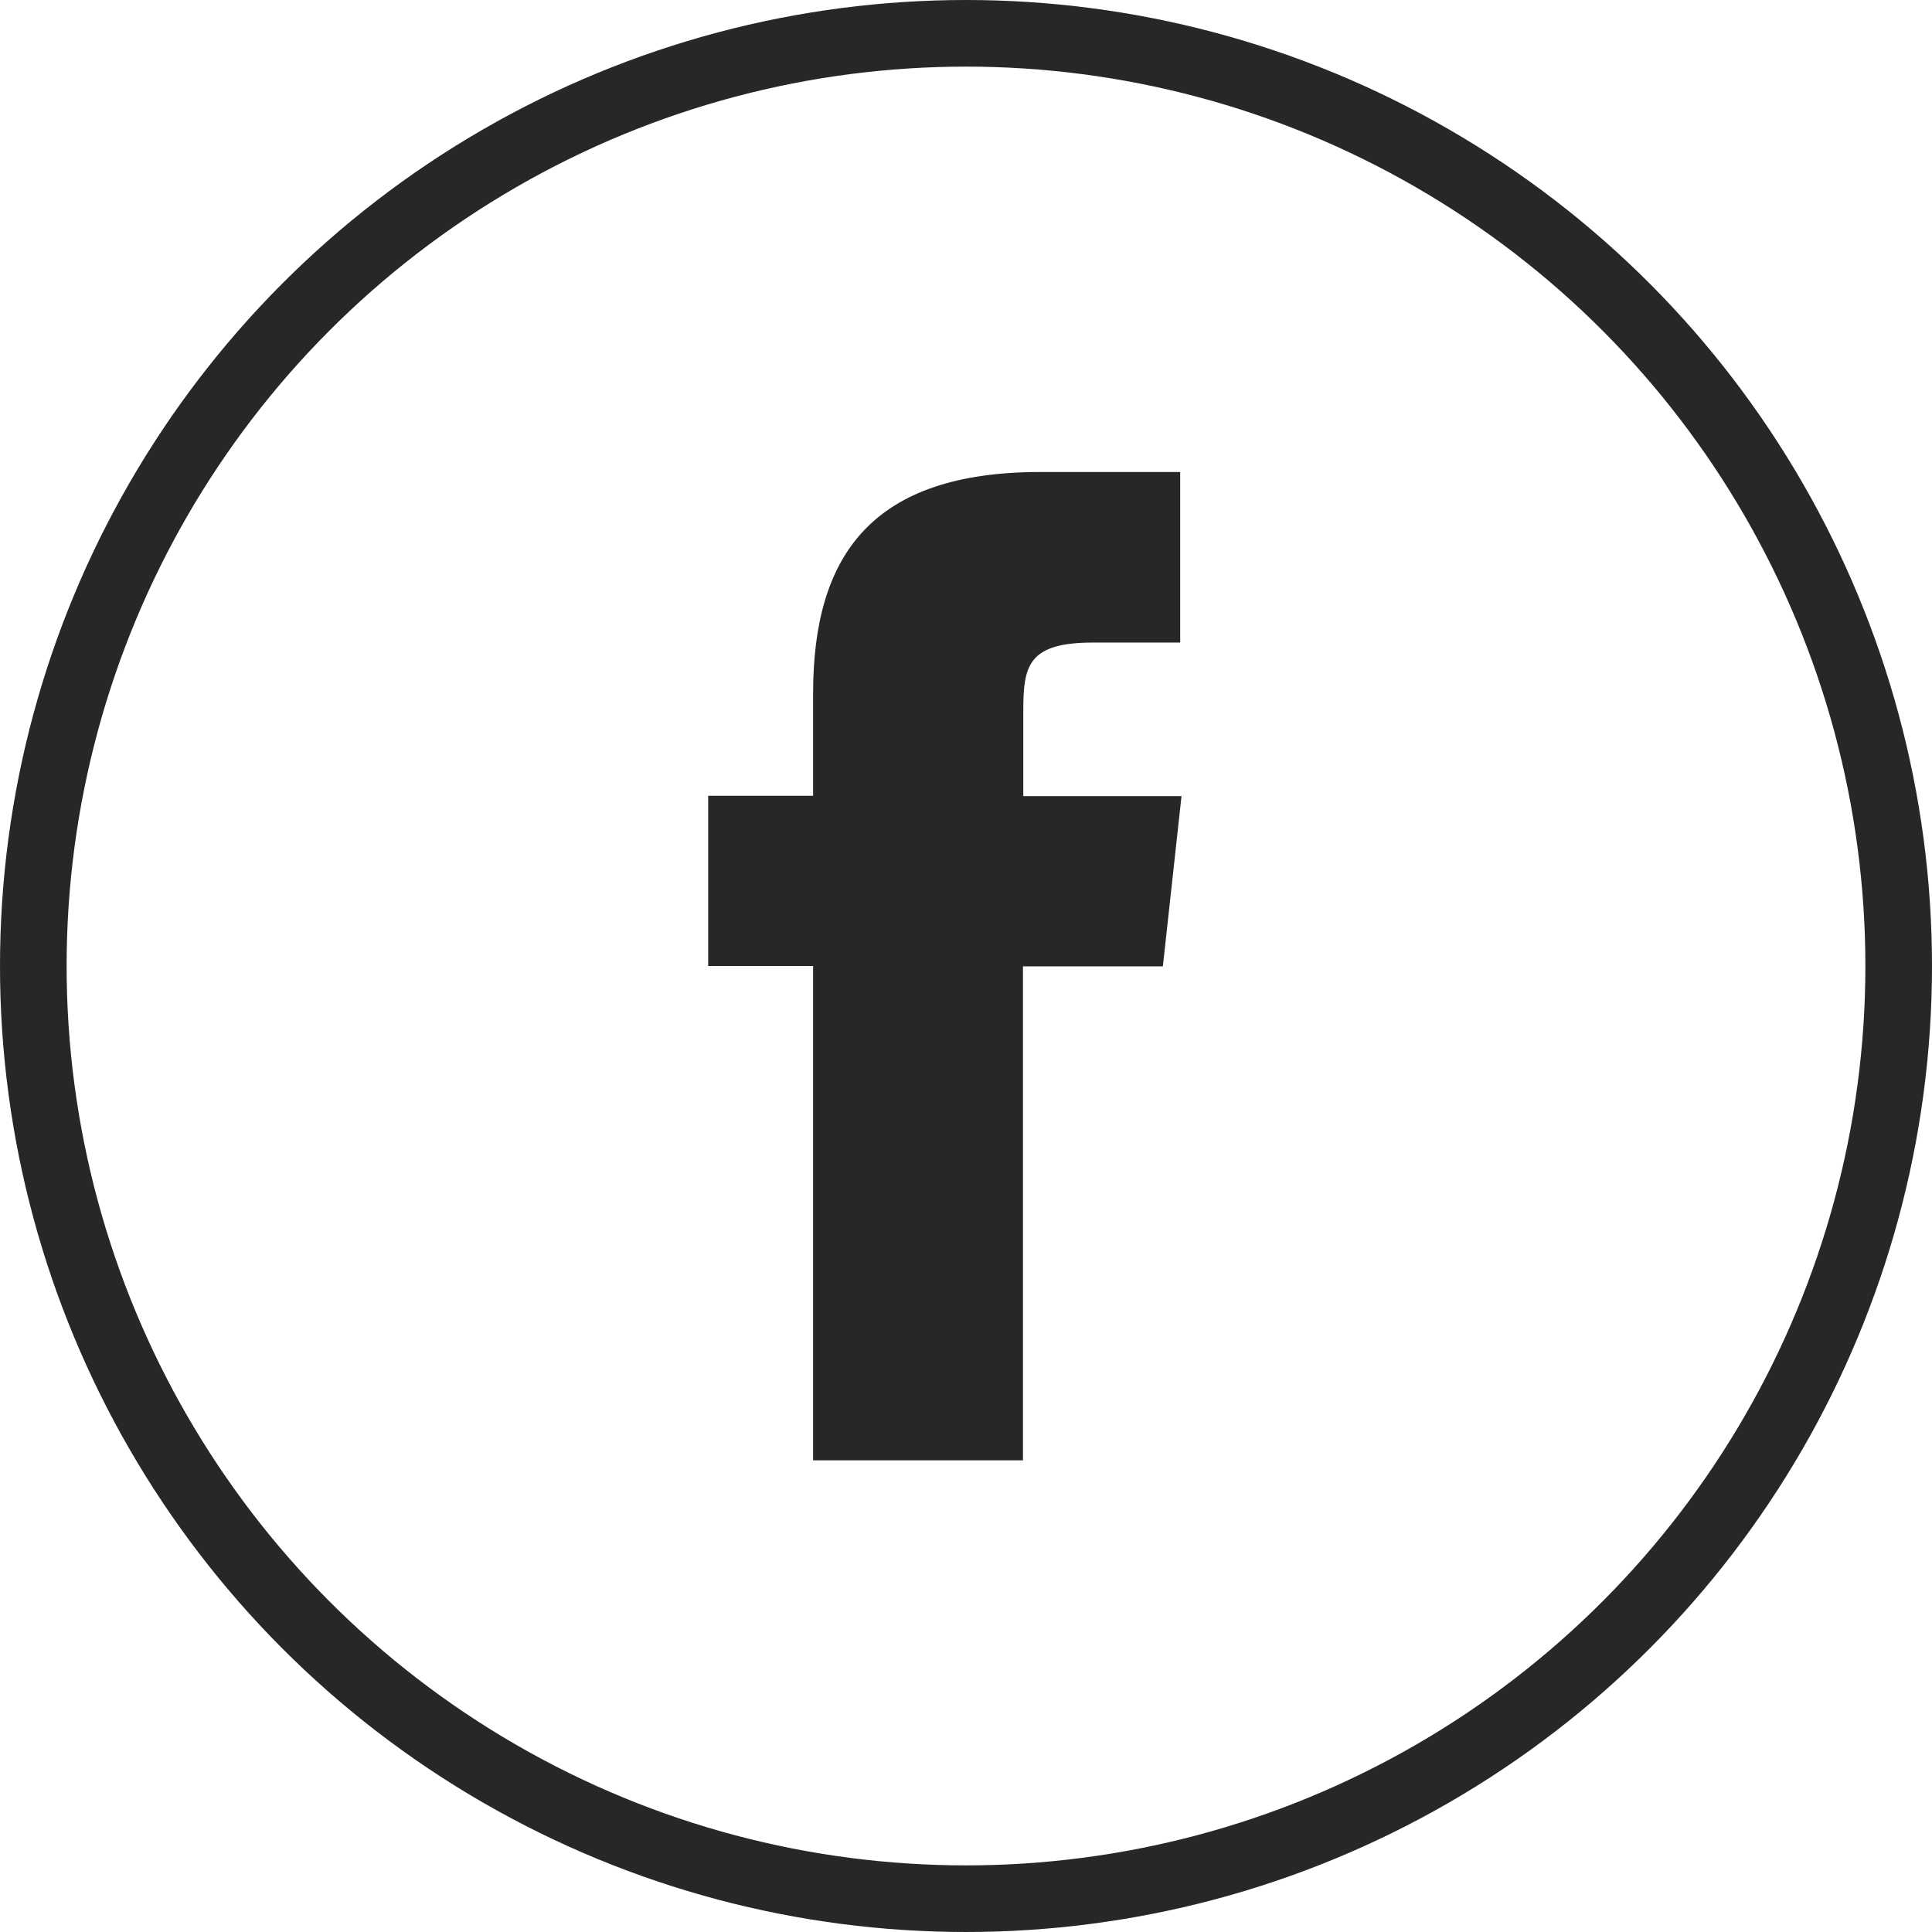 <?xml version="1.0" encoding="UTF-8"?><svg id="Ebene_2" xmlns="http://www.w3.org/2000/svg" viewBox="0 0 58 58"><defs><style>.cls-1{fill:none;stroke:#282726;stroke-miterlimit:10;stroke-width:2px;}.cls-2{fill:#282726;stroke-width:0px;}</style></defs><g id="Ebene_1-2"><circle class="cls-1" cx="29" cy="29" r="28"/><path class="cls-2" d="m30.7,43.84h-6.29v-14.84h-3.15v-5.11h3.15v-3.07c0-4.17,1.78-6.65,6.82-6.65h4.2v5.12h-2.62c-1.96,0-2.09.71-2.09,2.05v2.56s4.75,0,4.75,0l-.56,5.11h-4.2v14.84h0Z"/></g></svg>